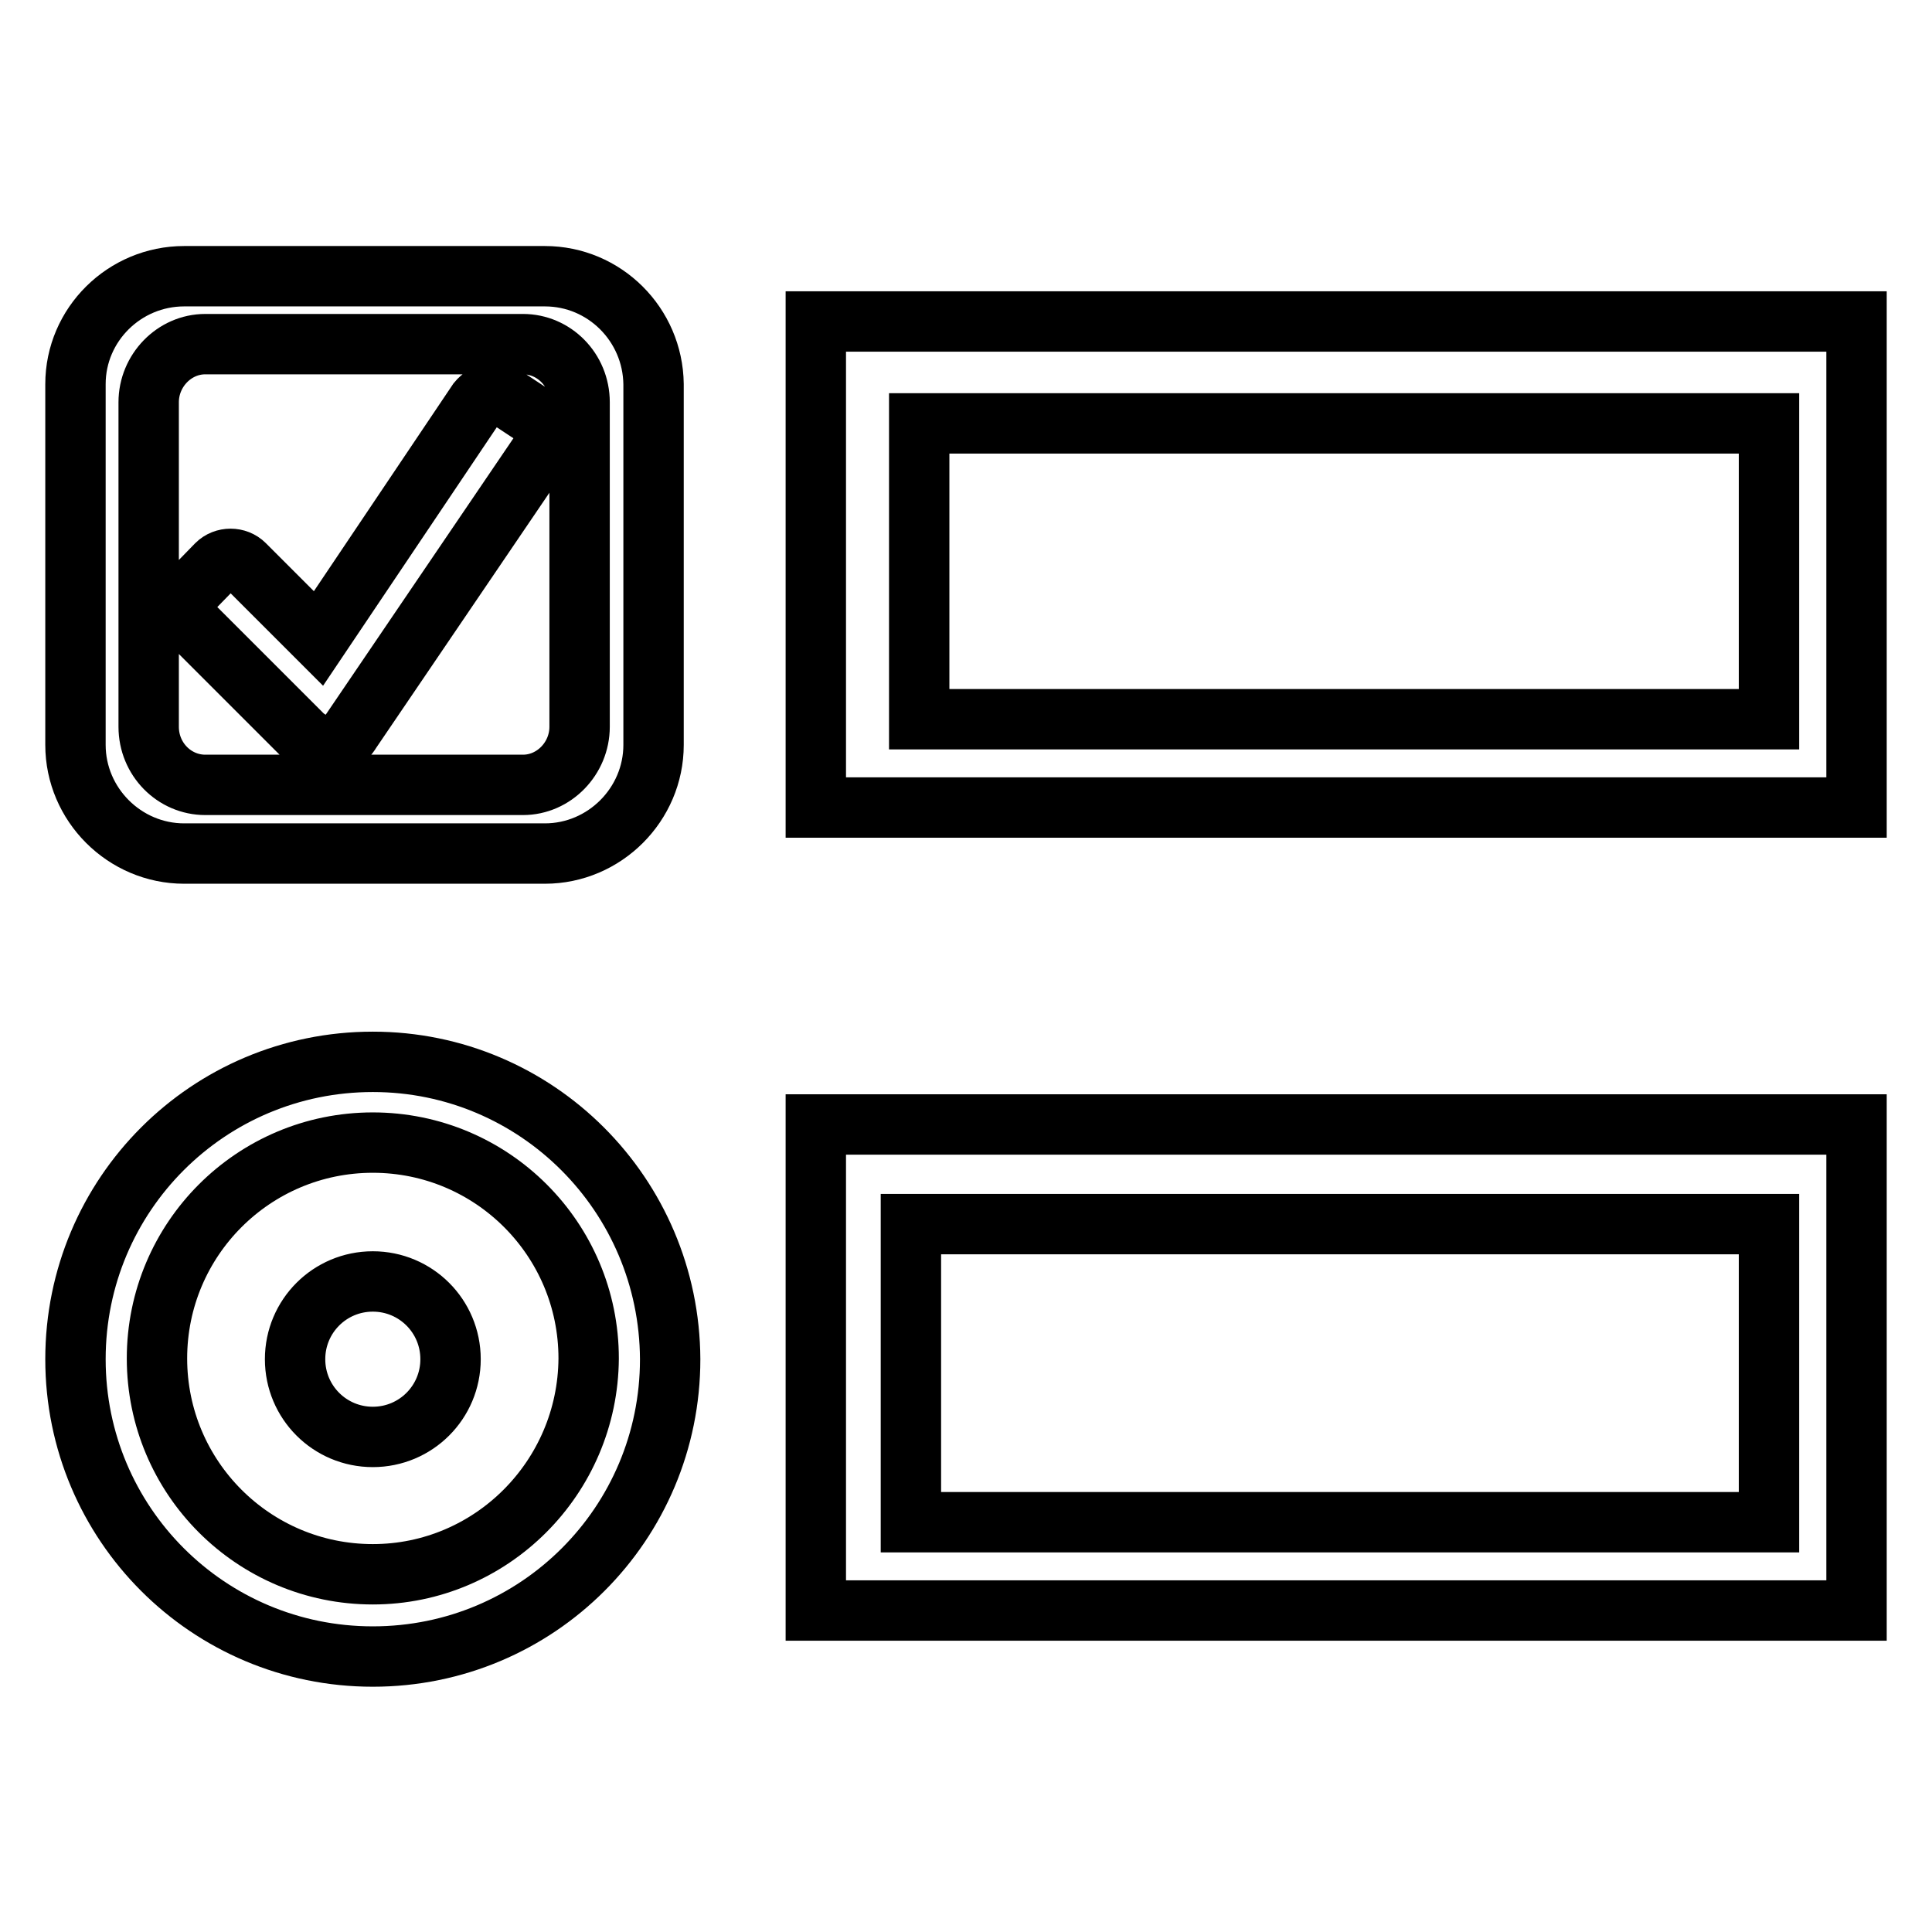 <?xml version="1.0" encoding="utf-8"?>
<!-- Svg Vector Icons : http://www.onlinewebfonts.com/icon -->
<!DOCTYPE svg PUBLIC "-//W3C//DTD SVG 1.1//EN" "http://www.w3.org/Graphics/SVG/1.1/DTD/svg11.dtd">
<svg version="1.1" xmlns="http://www.w3.org/2000/svg" xmlns:xlink="http://www.w3.org/1999/xlink" x="0px" y="0px" viewBox="0 0 256 256" enable-background="new 0 0 256 256" xml:space="preserve">
<g> <path stroke-width="8" fill-opacity="0" stroke="#000000"  d="M49.4,190.4c-5.7,0-10.3-4.6-10.3-10.3c0-5.7,4.6-10.3,10.3-10.3s10.3,4.6,10.3,10.3 C59.7,185.8,55.1,190.4,49.4,190.4z M49.4,140.7c-21.8,0-39.4,17.6-39.4,39.4c0,21.8,17.6,39.4,39.4,39.4 c21.8,0,39.4-17.6,39.4-39.4C88.7,158.3,71.1,140.7,49.4,140.7z M49.4,208.6c-15.8,0-28.6-12.8-28.6-28.6 c0-15.8,12.8-28.6,28.6-28.6s28.6,12.8,28.6,28.6C77.9,195.8,65.1,208.6,49.4,208.6z M72.2,36.6H24.4C16.5,36.6,10,43,10,50.9v47.8 c0,7.9,6.5,14.4,14.4,14.4h47.8c7.9,0,14.4-6.5,14.4-14.4V50.9C86.5,43,80.1,36.6,72.2,36.6z M76.8,96.3c0,4.2-3.4,7.7-7.5,7.7 H27.2c-4.1,0-7.5-3.4-7.5-7.7v-43c0-4.2,3.4-7.7,7.5-7.7h42.1c4.1,0,7.5,3.4,7.5,7.7V96.3z M71.4,55.5L67,52.6 c-1.2-0.9-2.8-0.5-3.7,0.6L42.2,84.6l-9.8-9.8c-1-1-2.7-1-3.7,0L25,78.6c-1,1-1,2.7,0,3.7l15,15c0.9,0.9,2.2,1.5,3.4,1.5 s2.4-0.7,3.1-1.9l25.6-37.7C72.8,57.9,72.5,56.4,71.4,55.5z M108.1,42.6V107H246V42.6H108.1z M234.4,95.3H121.8V56.1h112.6V95.3 L234.4,95.3z M108.1,149v64.4H246V149H108.1z M234.3,201.7H120.7v-39.5h113.7V201.7z"/></g>
</svg>